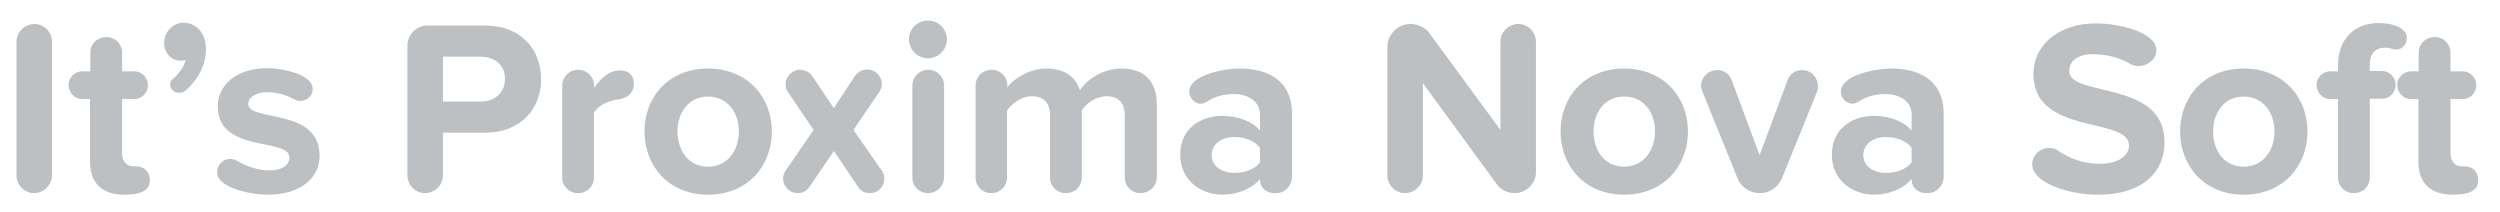 <svg xmlns="http://www.w3.org/2000/svg" viewBox="0 0 802.6 68"><g opacity=".6" fill="#909699"><path d="M10.9 62c-3 0-5.6-2.6-5.6-5.6V13.3c0-3 2.6-5.6 5.8-5.6 3 0 5.6 2.6 5.6 5.6v43.1c-.1 3-2.6 5.6-5.8 5.6zm29 .5c-7.1 0-11-3.7-11-10.6V31.8h-2.5c-2.4 0-4.4-2-4.4-4.6 0-2.3 2-4.3 4.4-4.3H29v-6c0-2.8 2.2-5 5.2-5 2.8 0 5 2.2 5 5v6h4c2.3 0 4.3 2 4.3 4.5 0 2.4-2 4.4-4.3 4.4h-4v17.4c0 3 1.9 4.2 3.5 4.2h.9c2.9 0 4.5 1.9 4.5 4.4 0 2.6-1.5 4.7-8.2 4.7zM59.7 29c-.6.6-1.4.8-2.2.8-1.8 0-2.9-1.4-2.9-2.6 0-.6.2-1.2.7-1.7 2.1-1.7 3.8-4.2 4.3-6.2-.2.1-1 .2-1.5.2-3 0-5.4-2.3-5.4-5.8s2.9-6.4 6.2-6.4c3.8 0 7.2 3 7.2 8.2.1 5.1-2.4 9.9-6.4 13.5zm26.2 33.5c-5 0-13.1-1.7-15.5-5.1-.5-.6-.7-1.4-.7-2.2 0-2.4 2.1-4.2 4.2-4.2.7 0 1.4.2 2.1.6 3 1.8 7 3.1 10.4 3.1 4.4 0 6.5-1.8 6.5-4.2 0-6.4-23-1.2-23-16.4 0-6.5 5.7-12.2 15.8-12.2 5 0 11.9 1.6 14.1 4.7.4.6.6 1.3.6 2 0 2.2-1.9 3.8-4 3.8-.6 0-1.4-.2-1.9-.5-2.5-1.4-5.6-2.3-8.7-2.3-3.7 0-6.1 1.7-6.1 3.8 0 5.8 22.9 1 22.9 16.6 0 7.1-6 12.5-16.7 12.5zm69.9-19.9h-13.6v13.8c0 3-2.6 5.6-5.8 5.6-3 0-5.6-2.6-5.6-5.6V14.6c0-3.5 2.9-6.4 6.4-6.4h18.6c11.6 0 17.9 7.8 17.9 17.2.1 9.2-6.3 17.2-17.9 17.2zm-1.5-24.4h-12.1v14.4h12.1c4.5 0 7.8-2.8 7.8-7.2.1-4.5-3.3-7.2-7.8-7.2zm44.3 13.7c-3.1.4-6.1 1.7-7.9 4.1v21c0 2.8-2.2 5-5 5h-.2c-2.8 0-5-2.2-5-5V27.4c0-2.7 2.2-5 5.2-5 2.7 0 5 2.2 5 5v.8c1.9-2.6 4.5-5.6 8.3-5.6 3 0 4.5 1.8 4.5 4.2 0 3-2.1 4.7-4.9 5.1zm28.7 30.6c-12.7 0-20.4-9.3-20.4-20.3S214.6 22 227.3 22c12.8 0 20.5 9.3 20.5 20.2 0 11-7.7 20.3-20.5 20.3zm0-31.5c-6.3 0-9.8 5.2-9.8 11.2 0 6.1 3.5 11.3 9.8 11.3 6.3 0 9.9-5.2 9.9-11.3 0-6-3.6-11.2-9.9-11.2zm52 31c-1.5 0-3-.6-3.8-2l-7.8-11.5-7.9 11.6c-.9 1.3-2.2 1.9-3.7 1.9-2.6 0-4.7-2.2-4.7-4.6 0-.9.2-1.8.8-2.6l9-13.1-8.2-12.1c-.6-.8-.8-1.7-.8-2.6 0-2.2 1.9-4.6 4.7-4.6 1.5 0 3 .7 3.9 2.1l6.9 10.2 6.7-10.2c.9-1.4 2.4-2.2 4-2.2 2.7 0 4.7 2.2 4.7 4.6 0 .9-.2 1.8-.8 2.6L274 41.7l9.1 13.1c.6.8.8 1.7.8 2.6 0 2.2-1.7 4.6-4.6 4.6zM304 12.6c0 3.4-2.7 6.1-6.1 6.1-3.3 0-6.1-2.7-6.1-6.1 0-3.4 2.8-6 6.1-6 3.4 0 6.1 2.7 6.1 6zM297.9 62c-2.8 0-5-2.2-5-5V27.4c0-2.7 2.2-5 5.2-5 2.7 0 5 2.2 5 5V57c-.1 2.8-2.3 5-5.2 5zm68.2 0c-2.8 0-5-2.2-5-5V37.1c0-3.6-1.6-6.2-5.8-6.2-3.6 0-6.6 2.4-8 4.5V57c0 2.8-2.2 5-5.2 5-2.8 0-5-2.2-5-5V37.1c0-3.6-1.6-6.2-5.8-6.2-3.5 0-6.5 2.4-8 4.6V57c0 2.8-2.2 5-5.1 5-2.8 0-5-2.2-5-5V27.4c0-2.7 2.2-5 5.2-5 2.7 0 5 2.2 5 5v.6c1.6-2.3 6.7-6 12.6-6 5.7 0 9.3 2.6 10.7 7 2.2-3.5 7.4-7 13.3-7 7.1 0 11.4 3.8 11.4 11.7V57c-.1 2.8-2.4 5-5.3 5zm43.6 0h-.8c-.8 0-4.4-.6-4.4-4.5-2.6 3.1-7.2 5-12.2 5-6.2 0-13.4-4.2-13.4-12.8 0-9 7.3-12.5 13.4-12.5 5.1 0 9.7 1.7 12.2 4.7v-5.2c0-3.9-3.4-6.5-8.5-6.5-3 0-6 .7-8.6 2.5-.6.3-1.2.6-1.8.6-1.8 0-3.8-1.5-3.8-3.9 0-.7.2-1.4.6-2 2.4-3.8 11-5.4 15.5-5.4 8.8 0 16.9 3.5 16.9 14.6V57c-.2 2.8-2.4 5-5.1 5zm-5.2-14.6c-1.7-2.2-4.9-3.4-8.2-3.4-4 0-7.3 2.1-7.3 5.8 0 3.6 3.3 5.7 7.3 5.7 3.3 0 6.5-1.1 8.2-3.4v-4.7zM486.2 62c-2.2 0-4.3-1-5.7-2.9l-23.7-32.4v29.7c0 3-2.6 5.6-5.8 5.6-3 0-5.6-2.6-5.6-5.6V15c0-3.8 3.2-7.3 7.4-7.3 2.4 0 4.8 1.1 6.2 3.1l22.7 30.9V13.3c0-3 2.6-5.6 5.8-5.6 3 0 5.6 2.6 5.6 5.6v41.8c.1 3.6-2.9 6.9-6.9 6.9zm35.2.5c-12.7 0-20.4-9.3-20.4-20.3S508.7 22 521.4 22c12.8 0 20.5 9.3 20.5 20.2 0 11-7.7 20.3-20.5 20.3zm0-31.5c-6.3 0-9.8 5.2-9.8 11.2 0 6.1 3.5 11.3 9.8 11.3 6.3 0 9.9-5.2 9.9-11.3.1-6-3.5-11.2-9.9-11.2zm62-1.7l-11.3 27.9c-1.2 2.9-4 4.8-7 4.8h-.2c-3.1 0-6-1.9-7.1-4.8l-11.3-27.9c-.2-.6-.4-1.2-.4-1.8 0-2.4 2.1-5 5.2-5 2 0 3.8 1.2 4.6 3.1l9 24.2 9-24.1c.7-2 2.6-3.2 4.6-3.2 3.1 0 5.1 2.5 5.1 5 .1.6 0 1.2-.2 1.8zM618.9 62h-.8c-.8 0-4.4-.6-4.4-4.5-2.6 3.1-7.2 5-12.2 5-6.2 0-13.4-4.2-13.4-12.8 0-9 7.3-12.5 13.4-12.5 5.1 0 9.7 1.7 12.2 4.7v-5.2c0-3.9-3.4-6.5-8.5-6.5-3 0-6 .7-8.6 2.5-.6.3-1.2.6-1.8.6-1.8 0-3.8-1.5-3.8-3.9 0-.7.2-1.4.6-2 2.4-3.8 11-5.4 15.5-5.4 8.8 0 16.9 3.5 16.9 14.6V57c-.2 2.8-2.4 5-5.1 5zm-5.2-14.6c-1.7-2.2-4.9-3.4-8.2-3.4-4 0-7.3 2.1-7.3 5.8 0 3.6 3.3 5.7 7.3 5.7 3.3 0 6.5-1.1 8.2-3.4v-4.7zm59.9 15.1c-7.8 0-17.4-2.6-20.3-7-.6-.8-.9-1.8-.9-2.7 0-3 2.6-5.3 5.4-5.3 1 0 2.2.2 3 .9 3.6 2.5 8.2 4.2 13.4 4.2 6.2 0 9.3-2.9 9.3-5.9 0-9.4-30.7-3-30.7-23 0-8.9 7.7-16.2 20.2-16.2 6.1 0 15.4 2 18.3 5.9.6.8 1 1.8 1 2.7 0 3-3 5.1-5.7 5.1-1 0-1.9-.2-2.9-.8-3.7-2.1-7.8-3-11.8-3-4.9 0-7.6 2.2-7.6 5.4 0 8.5 30.6 2.8 30.6 22.7.1 9.6-6.9 17-21.3 17zm46.7 0c-12.7 0-20.4-9.3-20.4-20.3S707.6 22 720.3 22c12.8 0 20.5 9.3 20.5 20.2 0 11-7.7 20.3-20.5 20.3zm0-31.5c-6.3 0-9.8 5.2-9.8 11.2 0 6.1 3.5 11.3 9.8 11.3 6.3 0 9.9-5.2 9.9-11.3 0-6-3.6-11.2-9.9-11.2zm49-15.1c-1.2 0-1.9-.6-3.7-.6-2.8 0-4.8 1.8-4.8 5.4v2.1h4c2.3 0 4.3 2 4.3 4.5 0 2.4-2 4.4-4.3 4.4h-4V57c0 2.8-2.2 5-5.2 5-2.8 0-5-2.2-5-5V31.8h-2.5c-2.4 0-4.4-2-4.4-4.6 0-2.3 2-4.3 4.4-4.3h2.5v-2.1c0-8.2 5.3-13.4 13-13.4 5.5 0 9.1 2 9.1 4.7 0 2.5-1.8 3.8-3.4 3.8z"/><path d="M787.4 62.5c-7.1 0-11-3.7-11-10.6V31.8H774c-2.4 0-4.4-2-4.4-4.6 0-2.3 2-4.3 4.4-4.3h2.5v-6c0-2.8 2.2-5 5.2-5 2.8 0 5 2.2 5 5v6h4c2.3 0 4.3 2 4.3 4.5 0 2.4-2 4.4-4.3 4.4h-4v17.4c0 3 1.9 4.2 3.5 4.2h.9c2.9 0 4.5 1.9 4.5 4.4 0 2.6-1.5 4.7-8.2 4.7z"/></g></svg>